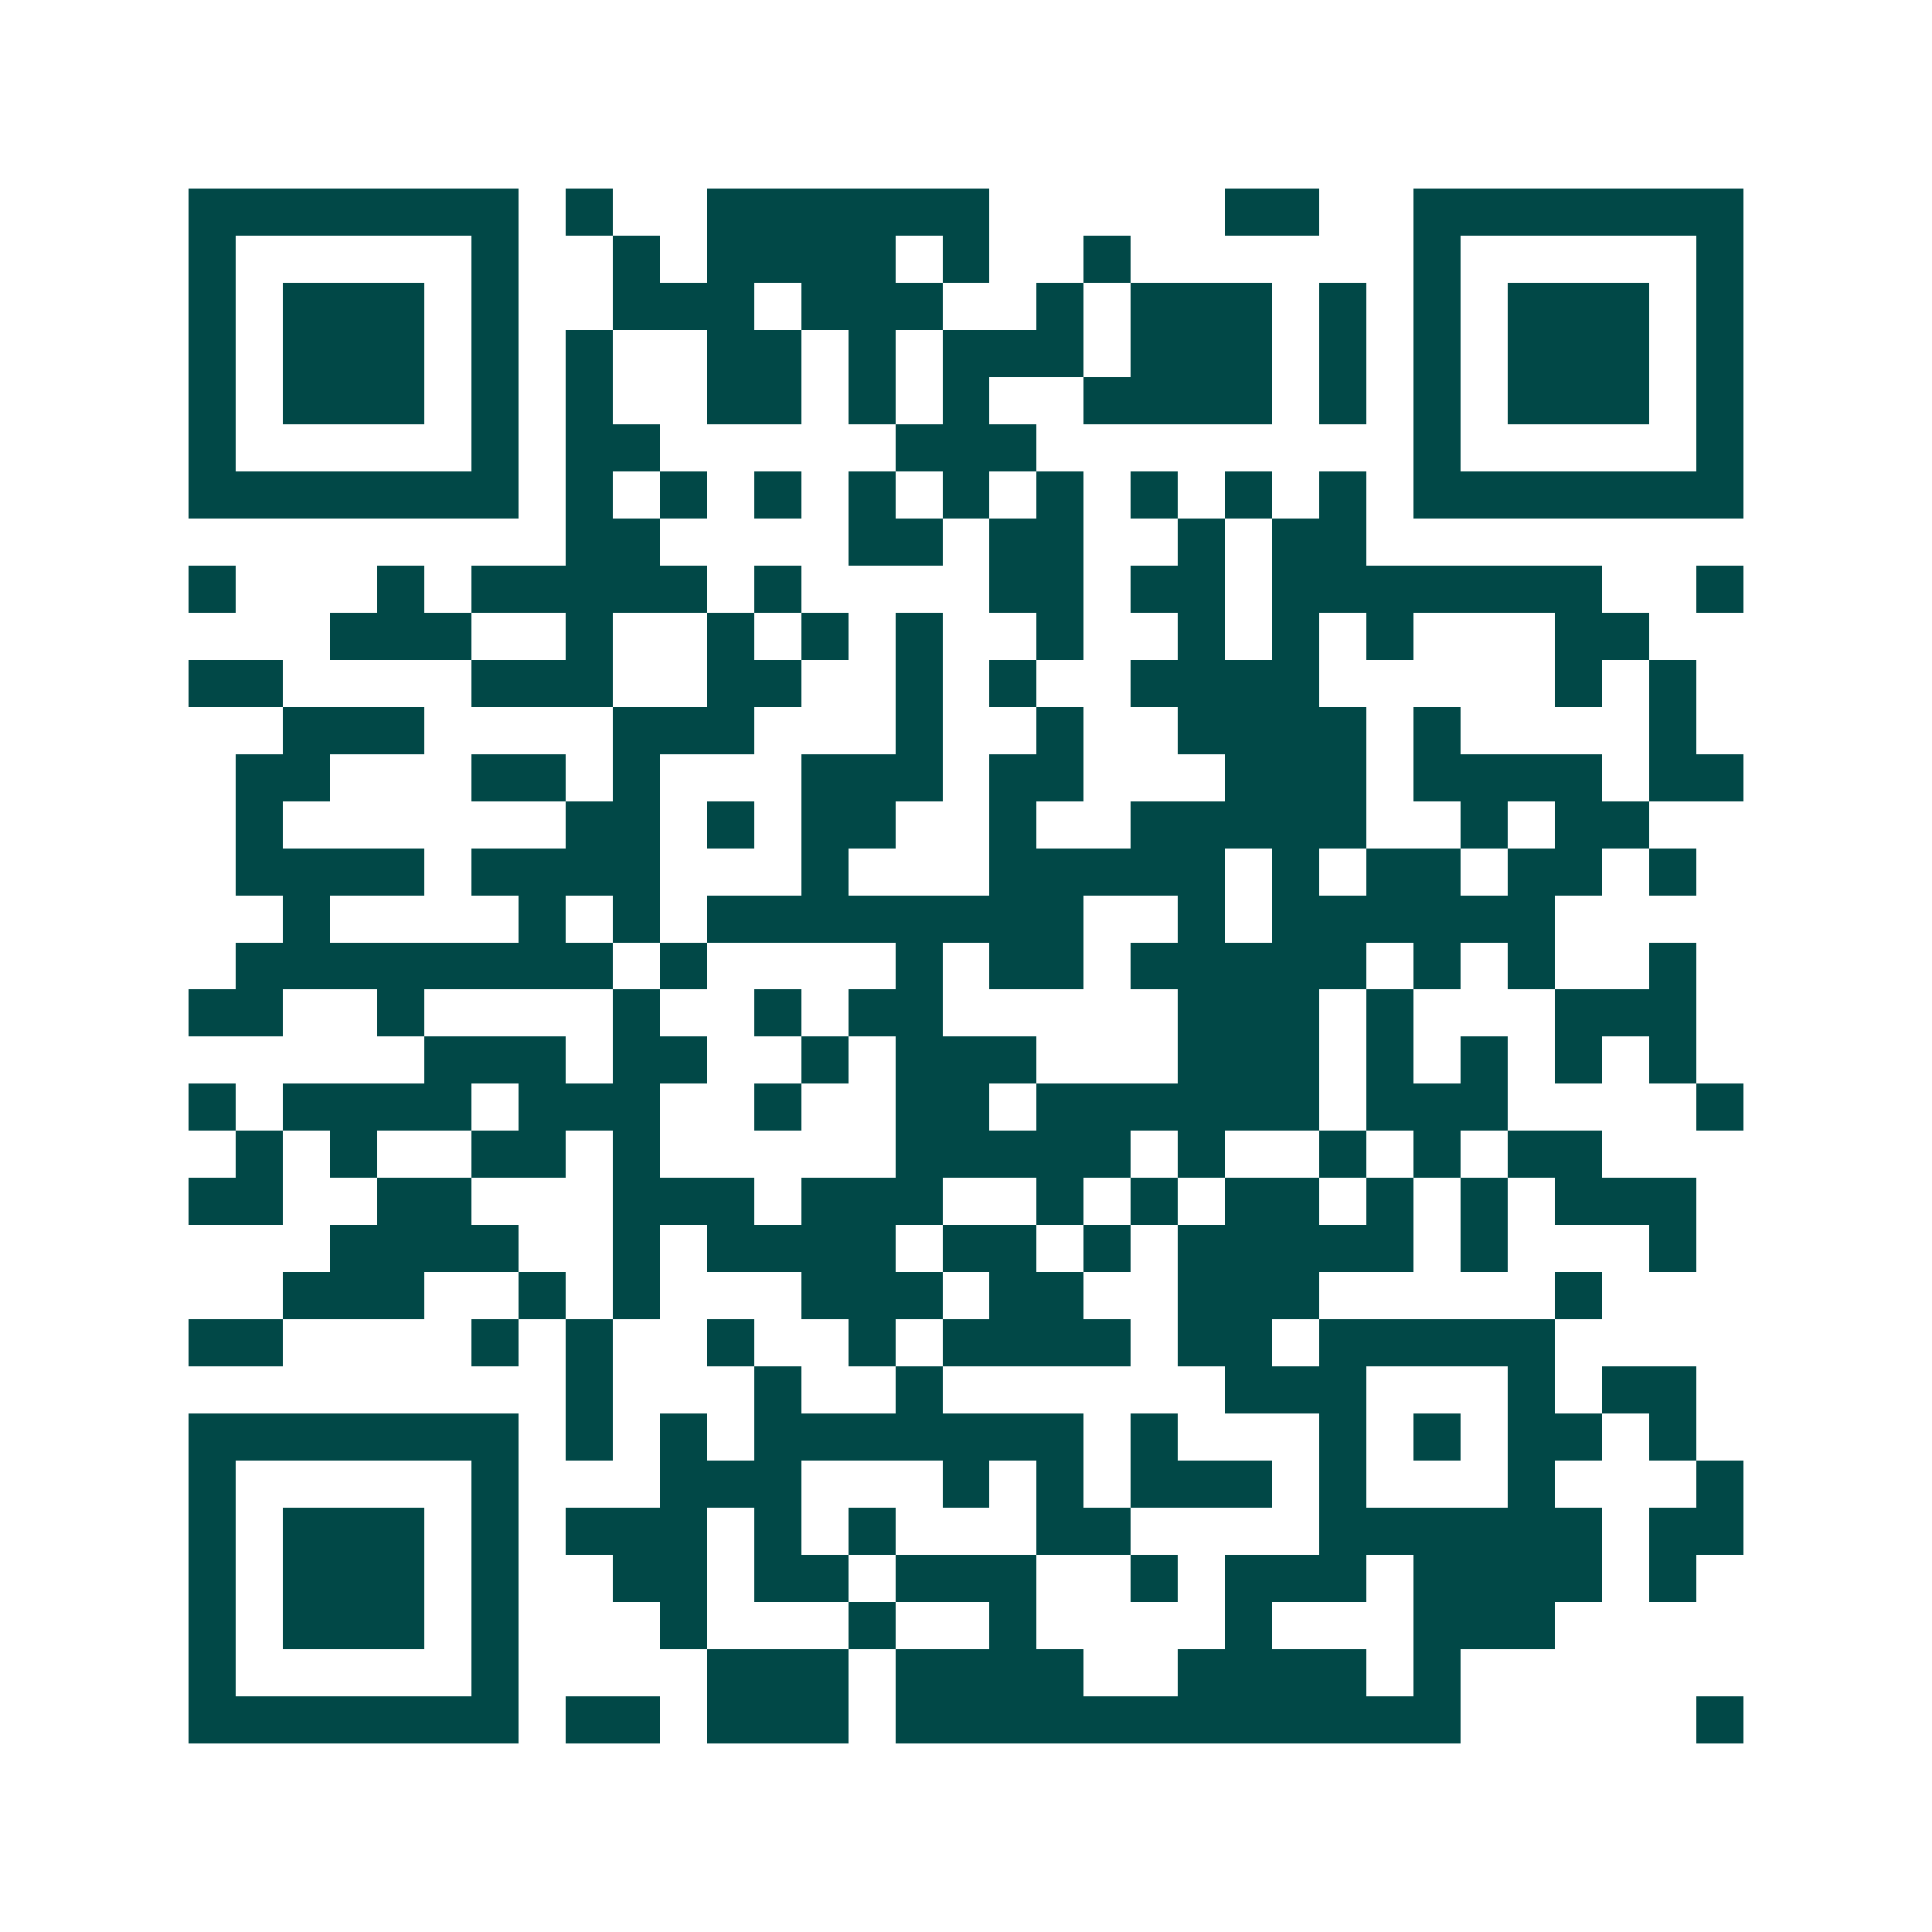 <svg xmlns="http://www.w3.org/2000/svg" width="200" height="200" viewBox="0 0 41 41" shape-rendering="crispEdges"><path fill="#ffffff" d="M0 0h41v41H0z"/><path stroke="#014847" d="M4 4.5h7m1 0h1m2 0h6m5 0h2m2 0h7M4 5.5h1m5 0h1m2 0h1m1 0h4m1 0h1m2 0h1m6 0h1m5 0h1M4 6.5h1m1 0h3m1 0h1m2 0h3m1 0h3m2 0h1m1 0h3m1 0h1m1 0h1m1 0h3m1 0h1M4 7.5h1m1 0h3m1 0h1m1 0h1m2 0h2m1 0h1m1 0h3m1 0h3m1 0h1m1 0h1m1 0h3m1 0h1M4 8.5h1m1 0h3m1 0h1m1 0h1m2 0h2m1 0h1m1 0h1m2 0h4m1 0h1m1 0h1m1 0h3m1 0h1M4 9.5h1m5 0h1m1 0h2m5 0h3m8 0h1m5 0h1M4 10.5h7m1 0h1m1 0h1m1 0h1m1 0h1m1 0h1m1 0h1m1 0h1m1 0h1m1 0h1m1 0h7M12 11.5h2m4 0h2m1 0h2m2 0h1m1 0h2M4 12.5h1m3 0h1m1 0h5m1 0h1m4 0h2m1 0h2m1 0h7m2 0h1M7 13.5h3m2 0h1m2 0h1m1 0h1m1 0h1m2 0h1m2 0h1m1 0h1m1 0h1m3 0h2M4 14.5h2m4 0h3m2 0h2m2 0h1m1 0h1m2 0h4m5 0h1m1 0h1M6 15.5h3m4 0h3m3 0h1m2 0h1m2 0h4m1 0h1m4 0h1M5 16.5h2m3 0h2m1 0h1m3 0h3m1 0h2m3 0h3m1 0h4m1 0h2M5 17.5h1m6 0h2m1 0h1m1 0h2m2 0h1m2 0h5m2 0h1m1 0h2M5 18.5h4m1 0h4m3 0h1m3 0h5m1 0h1m1 0h2m1 0h2m1 0h1M6 19.5h1m4 0h1m1 0h1m1 0h8m2 0h1m1 0h6M5 20.5h8m1 0h1m4 0h1m1 0h2m1 0h5m1 0h1m1 0h1m2 0h1M4 21.5h2m2 0h1m4 0h1m2 0h1m1 0h2m5 0h3m1 0h1m3 0h3M9 22.5h3m1 0h2m2 0h1m1 0h3m3 0h3m1 0h1m1 0h1m1 0h1m1 0h1M4 23.5h1m1 0h4m1 0h3m2 0h1m2 0h2m1 0h6m1 0h3m4 0h1M5 24.5h1m1 0h1m2 0h2m1 0h1m5 0h5m1 0h1m2 0h1m1 0h1m1 0h2M4 25.5h2m2 0h2m3 0h3m1 0h3m2 0h1m1 0h1m1 0h2m1 0h1m1 0h1m1 0h3M7 26.5h4m2 0h1m1 0h4m1 0h2m1 0h1m1 0h5m1 0h1m3 0h1M6 27.5h3m2 0h1m1 0h1m3 0h3m1 0h2m2 0h3m5 0h1M4 28.5h2m4 0h1m1 0h1m2 0h1m2 0h1m1 0h4m1 0h2m1 0h5M12 29.5h1m3 0h1m2 0h1m6 0h3m3 0h1m1 0h2M4 30.5h7m1 0h1m1 0h1m1 0h7m1 0h1m3 0h1m1 0h1m1 0h2m1 0h1M4 31.5h1m5 0h1m3 0h3m3 0h1m1 0h1m1 0h3m1 0h1m3 0h1m3 0h1M4 32.5h1m1 0h3m1 0h1m1 0h3m1 0h1m1 0h1m3 0h2m4 0h6m1 0h2M4 33.5h1m1 0h3m1 0h1m2 0h2m1 0h2m1 0h3m2 0h1m1 0h3m1 0h4m1 0h1M4 34.5h1m1 0h3m1 0h1m3 0h1m3 0h1m2 0h1m4 0h1m3 0h3M4 35.5h1m5 0h1m4 0h3m1 0h4m2 0h4m1 0h1M4 36.5h7m1 0h2m1 0h3m1 0h12m5 0h1"/></svg>
